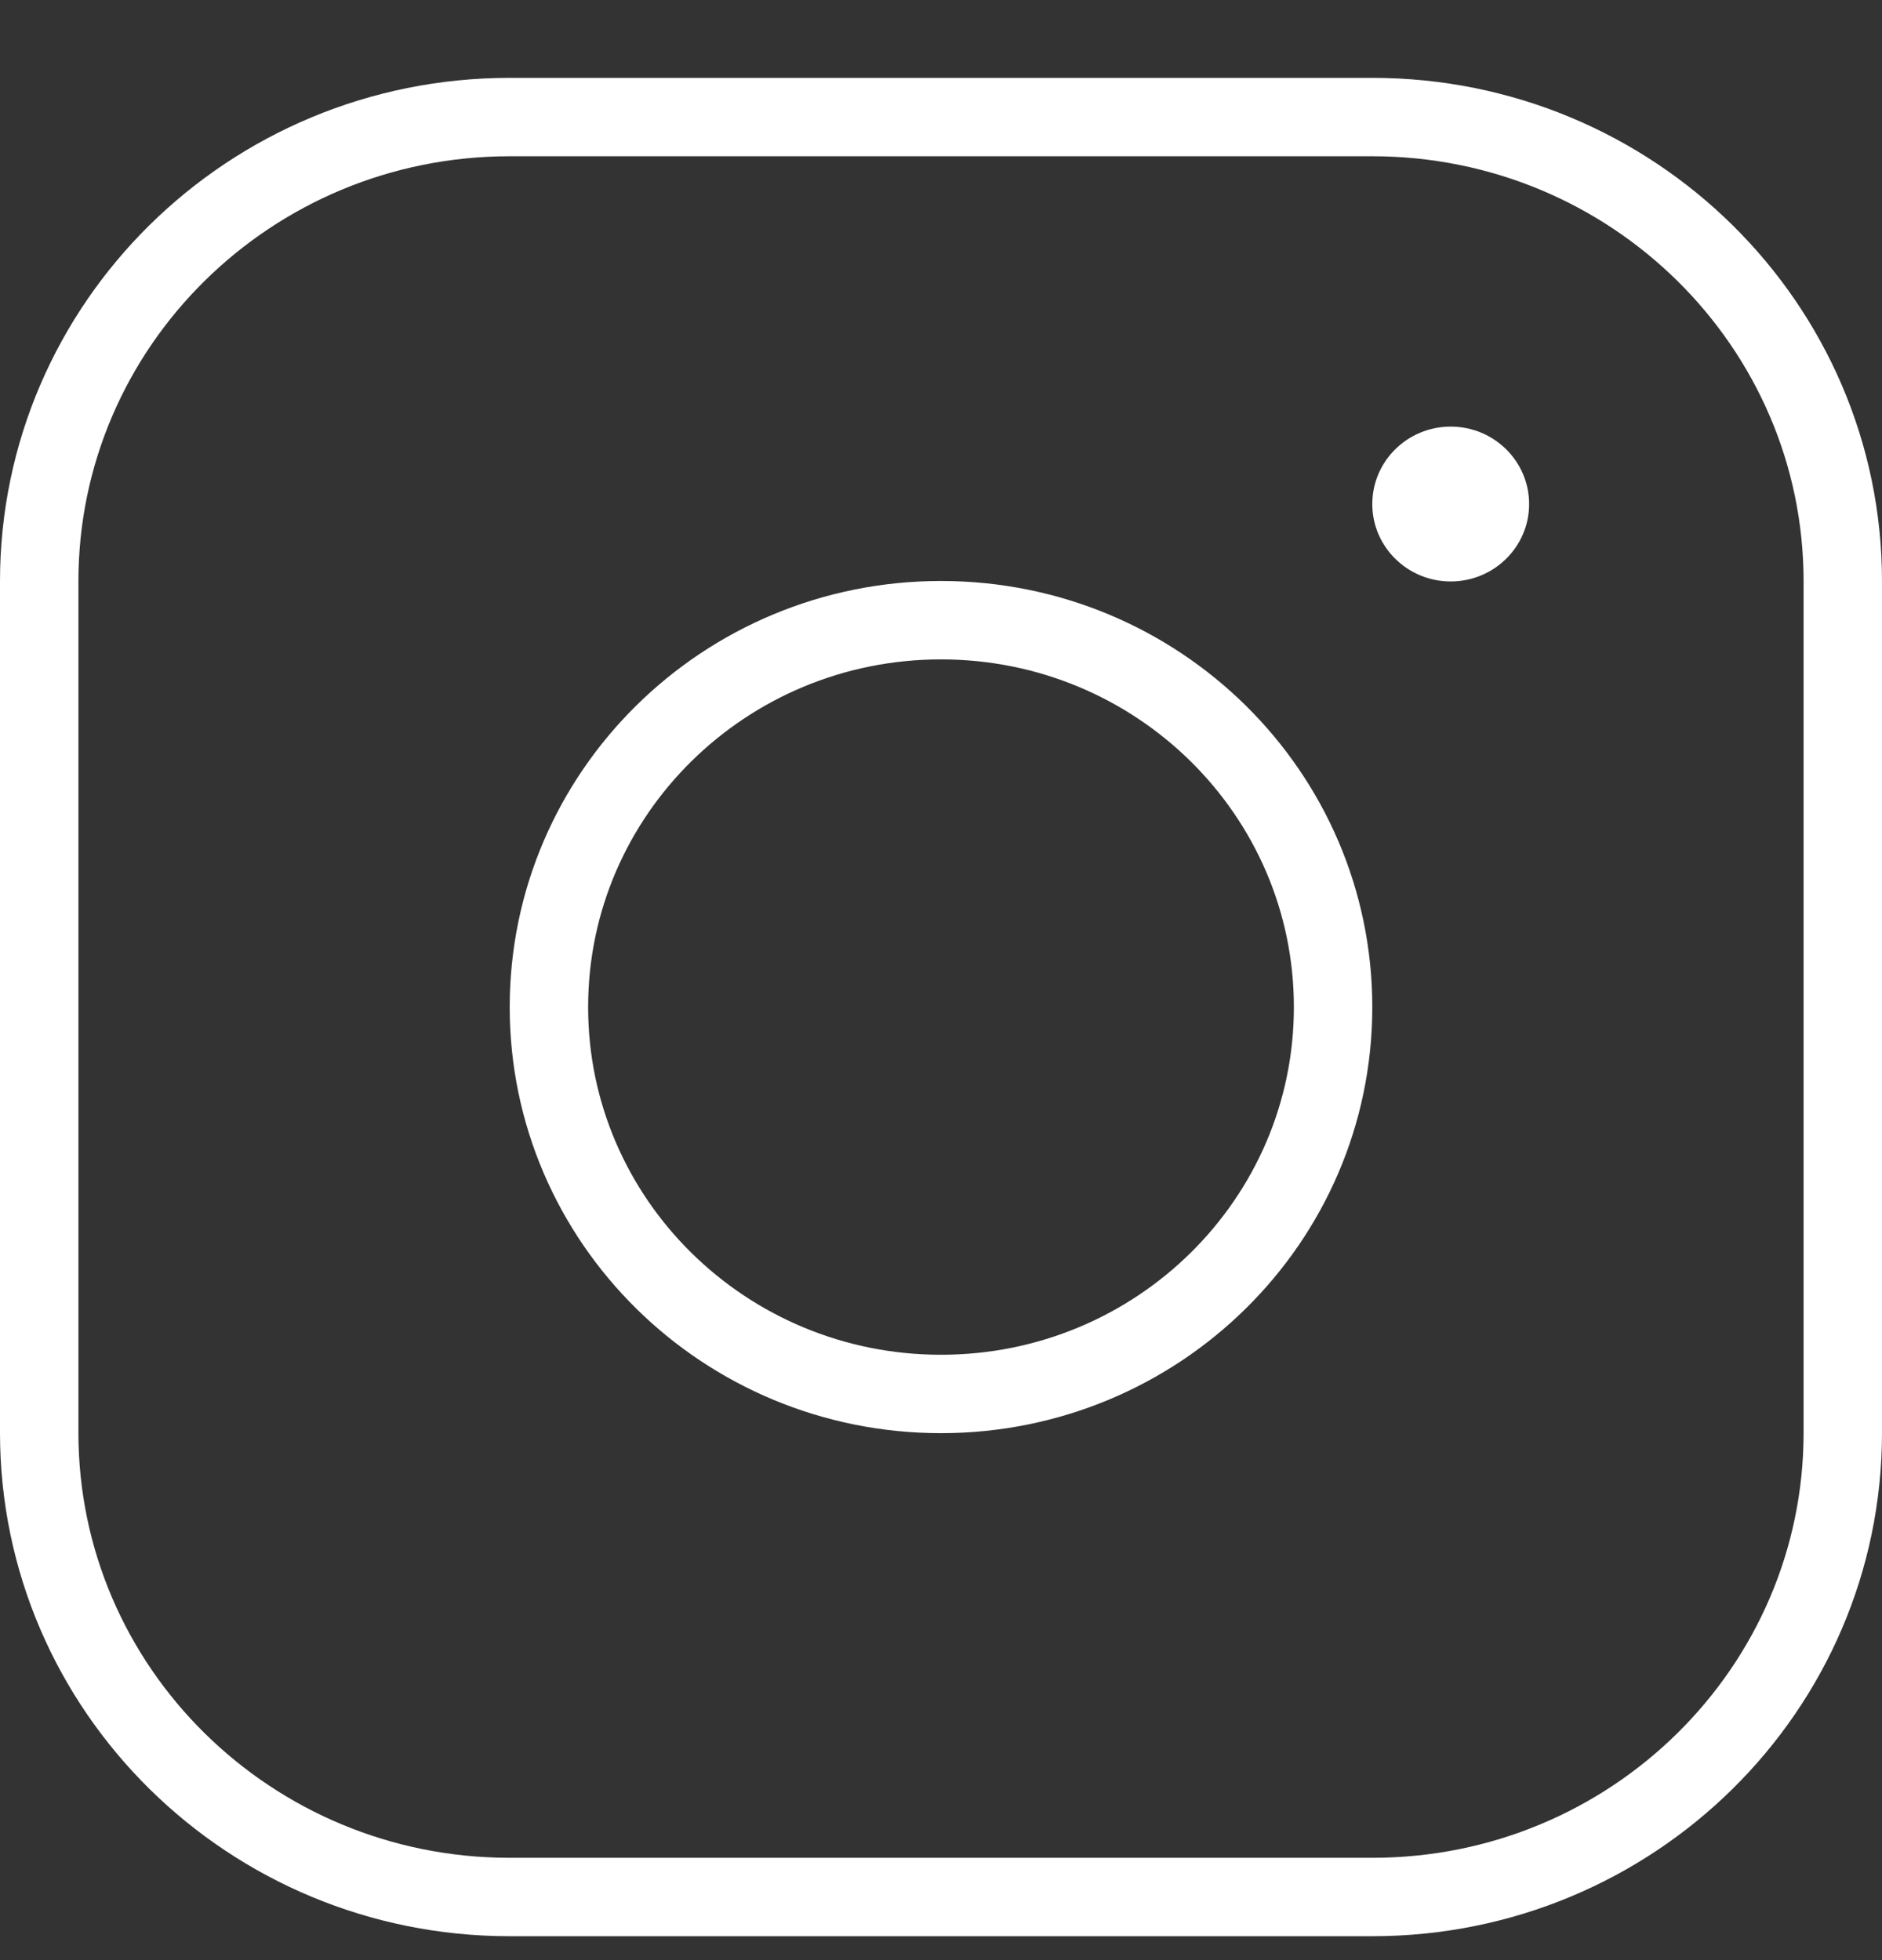 <?xml version="1.0" encoding="UTF-8"?> <svg xmlns="http://www.w3.org/2000/svg" width="24" height="25" viewBox="0 0 24 25" fill="none"><rect x="0" y="0" width="24" height="25" fill="#333333" stroke="none"/> <path d="M12 17.779C14.761 17.779 17 15.57 17 12.845C17 10.119 14.761 7.91 12 7.91C9.239 7.91 7 10.119 7 12.845C7 15.57 9.239 17.779 12 17.779Z" stroke="white" stroke-linecap="round" stroke-linejoin="round"></path> <path d="M17.5 1.493H6.5C3.186 1.493 0.5 4.145 0.5 7.415V18.273C0.5 21.544 3.186 24.195 6.5 24.195H17.5C20.814 24.195 23.5 21.544 23.5 18.273V7.415C23.5 4.145 20.814 1.493 17.5 1.493Z" stroke="white" stroke-linecap="round" stroke-linejoin="round"></path> <path d="M18.5 7.416C19.052 7.416 19.5 6.974 19.5 6.429C19.5 5.883 19.052 5.441 18.5 5.441C17.948 5.441 17.5 5.883 17.5 6.429C17.5 6.974 17.948 7.416 18.5 7.416Z" fill="white"></path> </svg> 